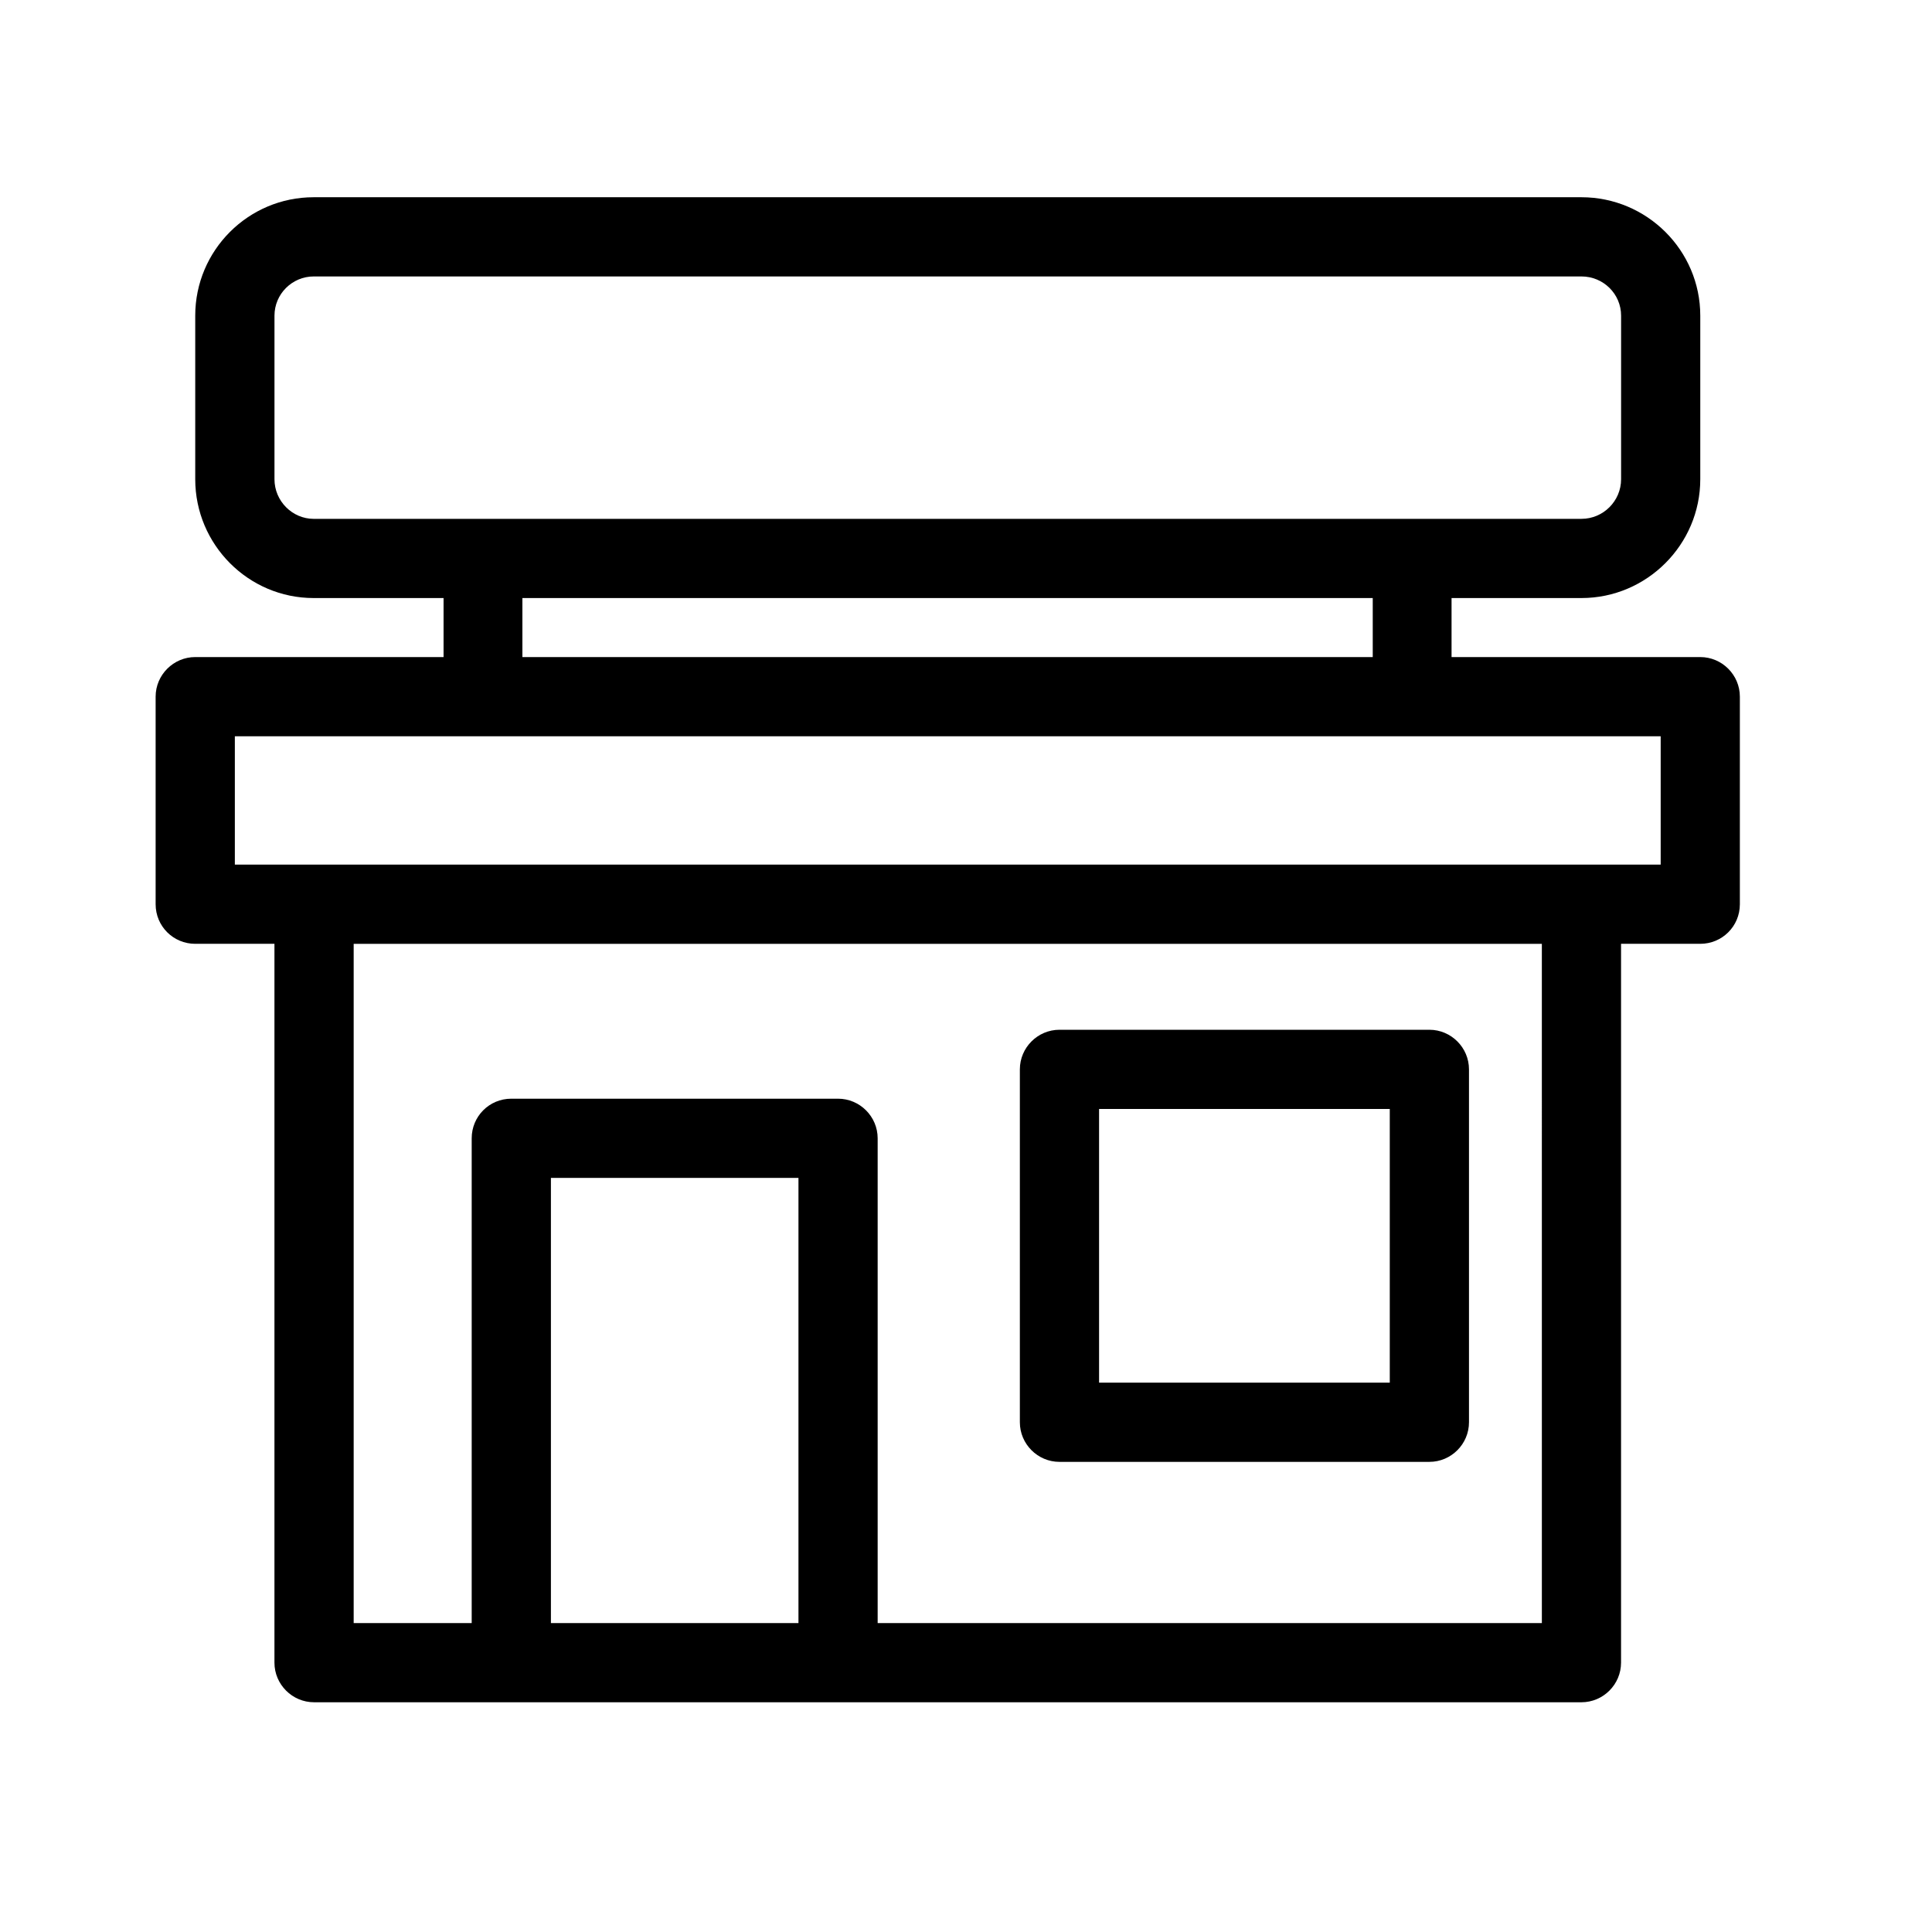 <?xml version="1.0" encoding="UTF-8"?>
<!-- Uploaded to: ICON Repo, www.svgrepo.com, Generator: ICON Repo Mixer Tools -->
<svg fill="#000000" width="800px" height="800px" version="1.1" viewBox="144 144 512 512" xmlns="http://www.w3.org/2000/svg">
 <g>
  <path d="m424.77 531.41h98.031c5.773 0 10.496-4.723 10.496-10.496v-93.52c0-5.773-4.723-10.496-10.496-10.496h-98.031c-5.773 0-10.496 4.723-10.496 10.496v93.52c0 5.773 4.723 10.496 10.496 10.496zm10.496-93.52h77.039v72.527h-77.039z"/>
  <path d="m594.59 318.13h-65.914v-15.641h34.426c17.32 0 31.488-14.168 31.488-31.488v-43.348c0-17.32-14.168-31.383-31.488-31.383h-335.98c-17.32 0-31.383 14.066-31.383 31.383v43.348c0 17.32 14.066 31.488 31.383 31.488h34.426v15.641h-65.809c-5.773 0-10.496 4.723-10.496 10.496v55c0 5.879 4.723 10.496 10.496 10.496h20.992v190.5c0 5.773 4.723 10.496 10.496 10.496h335.87c5.773 0 10.496-4.723 10.496-10.496v-190.5h20.992c5.773 0 10.496-4.617 10.496-10.496v-55c0-5.773-4.723-10.496-10.496-10.496zm-367.46-36.629c-5.668 0-10.391-4.723-10.391-10.496v-43.352c0-5.773 4.723-10.391 10.391-10.391h335.98c5.773 0 10.496 4.617 10.496 10.391v43.348c0 5.773-4.723 10.496-10.496 10.496zm280.66 20.992v15.641l-225.35-0.004v-15.641h225.35zm-152.19 271.64h-65.602v-117.98h65.602zm197.01 0h-176.02v-128.47c0-5.773-4.723-10.496-10.496-10.496h-86.594c-5.879 0-10.496 4.723-10.496 10.496v128.47h-31.277v-180.01h314.88zm31.488-201h-377.86v-34.008h377.86v34.008z"/>
 </g>
</svg>